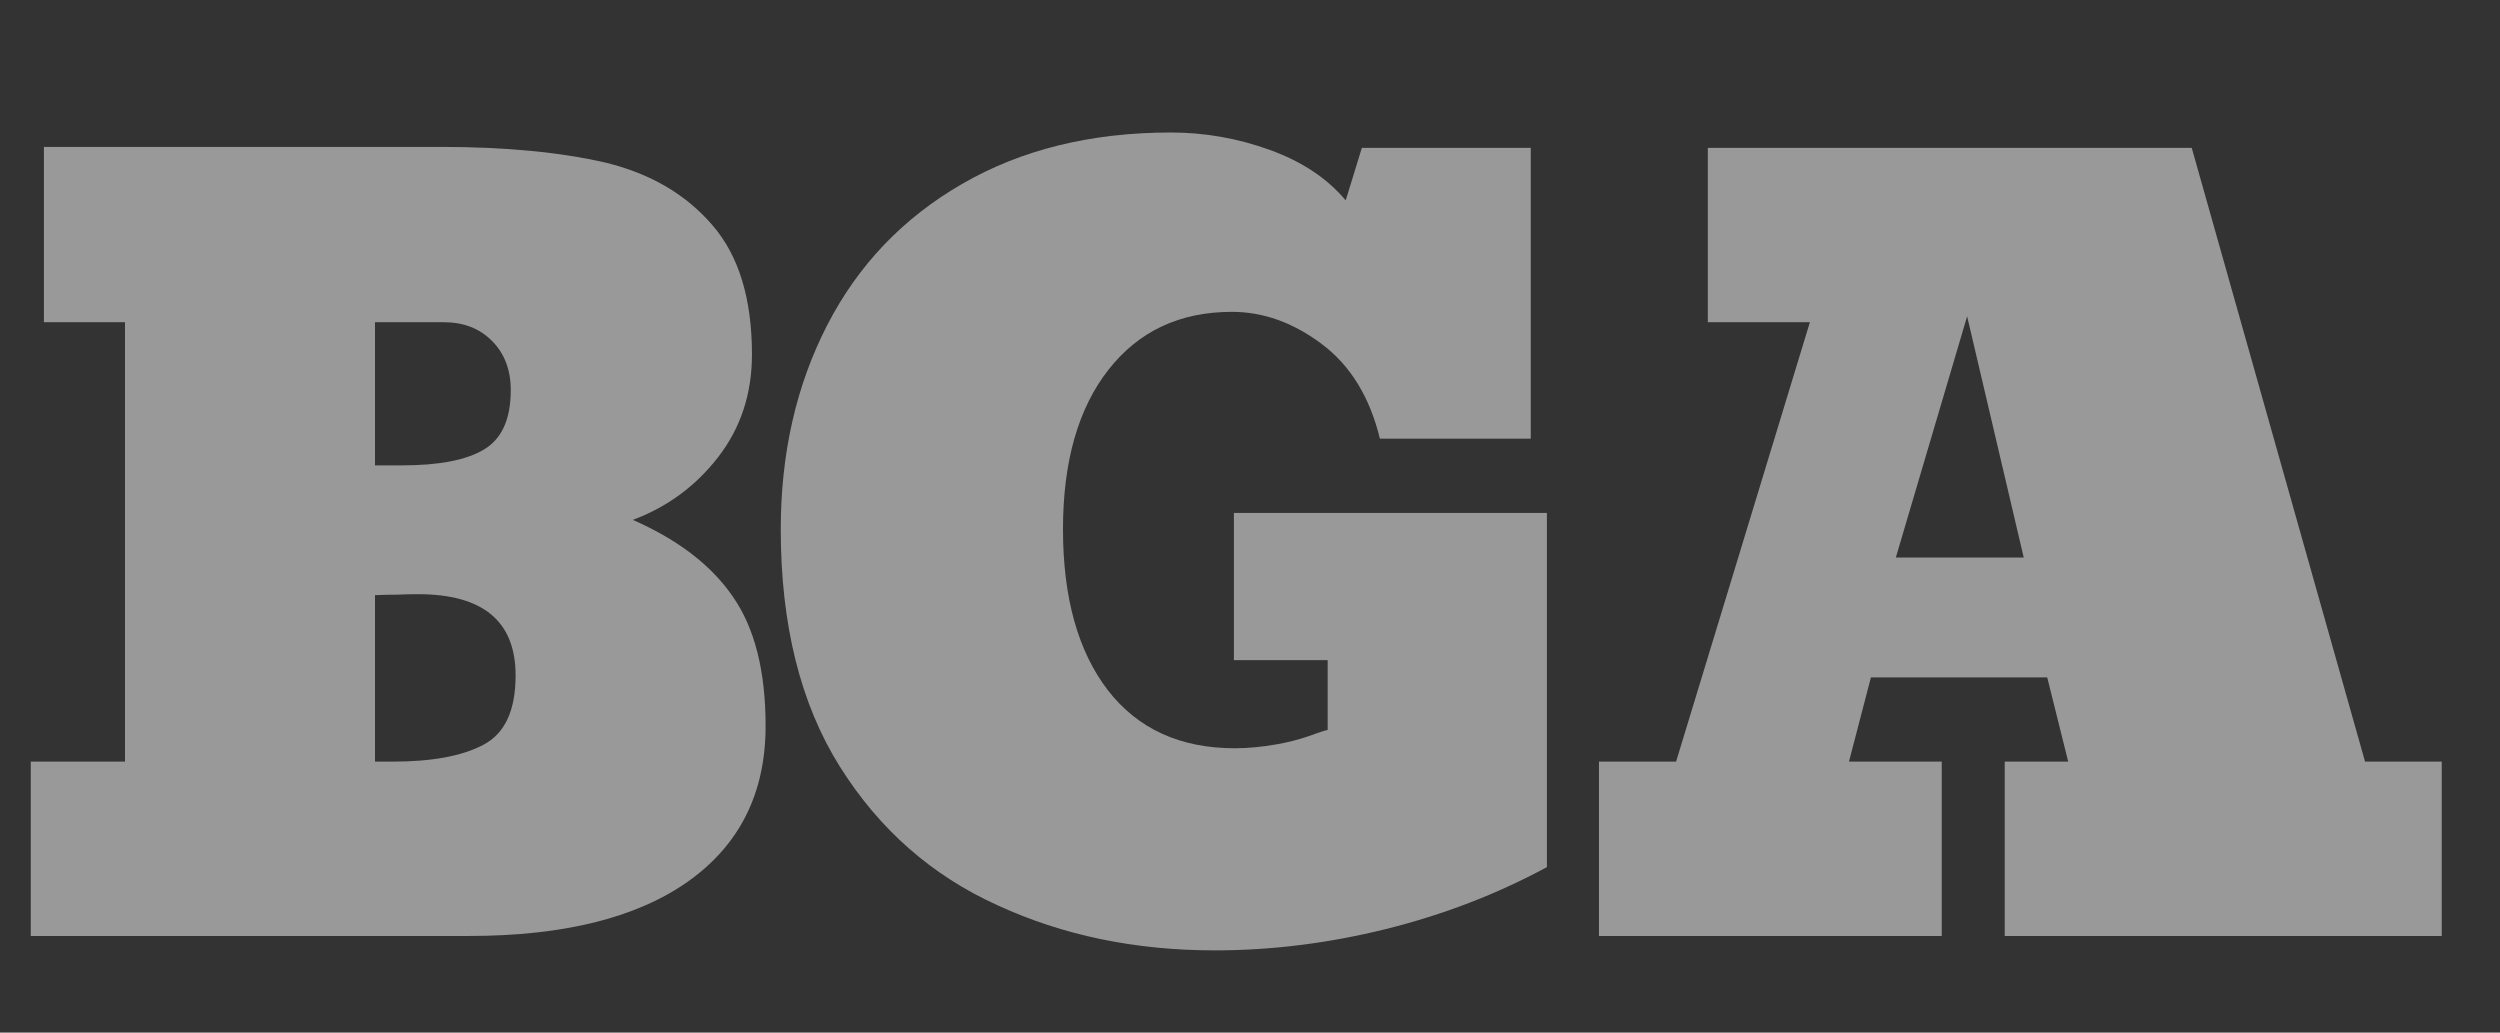 <svg width="46" height="19" viewBox="0 0 46 19" fill="none" xmlns="http://www.w3.org/2000/svg">
<rect x="0" y="0" width="46" height="19" fill="#333333" stroke="none"/>
<path d="M8.625 17.222H0.566V14.014H2.3V5.929H0.808V2.703H8.113C9.299 2.703 10.311 2.8 11.149 2.994C11.97 3.195 12.623 3.578 13.108 4.143C13.593 4.702 13.836 5.495 13.836 6.522C13.836 7.245 13.629 7.874 13.216 8.408C12.803 8.943 12.278 9.329 11.644 9.566C12.476 9.931 13.09 10.402 13.485 10.979C13.887 11.556 14.087 12.349 14.087 13.358C14.087 14.591 13.611 15.545 12.659 16.22C11.713 16.888 10.368 17.222 8.625 17.222ZM6.9 5.929V8.563H7.394C8.077 8.563 8.58 8.466 8.903 8.272C9.233 8.077 9.398 7.713 9.398 7.178C9.398 6.807 9.284 6.507 9.056 6.276C8.829 6.045 8.532 5.929 8.167 5.929H6.9ZM6.9 10.951V14.014H7.223C7.948 14.014 8.505 13.911 8.894 13.704C9.29 13.497 9.487 13.072 9.487 12.428C9.487 11.431 8.888 10.933 7.691 10.933C7.559 10.933 7.427 10.936 7.295 10.942C7.163 10.942 7.032 10.945 6.9 10.951Z" fill="white" fill-opacity="0.5"/>
<path d="M35.728 14.014V17.222H29.421V14.014H30.84L33.302 5.929H31.424V2.721H40.328L43.517 14.014H44.928V17.222H36.887V14.014H38.055L37.669 12.464H34.425L34.021 14.014H35.728ZM37.237 10.259L36.195 5.82L34.883 10.259H37.237Z" fill="white" fill-opacity="0.5"/>
<path d="M22.353 17.487C20.886 17.487 19.553 17.21 18.355 16.657C17.145 16.11 16.178 15.26 15.453 14.105C14.729 12.951 14.366 11.495 14.366 9.739C14.366 8.342 14.651 7.09 15.22 5.984C15.789 4.878 16.615 4.012 17.7 3.386C18.79 2.754 20.071 2.438 21.545 2.438C22.168 2.438 22.773 2.545 23.36 2.757C23.953 2.97 24.42 3.28 24.761 3.687L25.058 2.721H28.166V8.071H25.39C25.204 7.306 24.848 6.725 24.321 6.33C23.794 5.935 23.243 5.738 22.668 5.738C21.709 5.738 20.952 6.093 20.395 6.804C19.838 7.515 19.559 8.494 19.559 9.739C19.559 10.997 19.835 11.985 20.386 12.702C20.937 13.412 21.715 13.768 22.722 13.768C22.961 13.768 23.219 13.744 23.494 13.695C23.698 13.659 23.89 13.61 24.069 13.549C24.249 13.482 24.369 13.443 24.429 13.431V12.146H22.704V9.438H28.463V15.955C27.54 16.454 26.552 16.833 25.498 17.095C24.444 17.356 23.395 17.487 22.353 17.487Z" fill="white" fill-opacity="0.5"/>
</svg>
